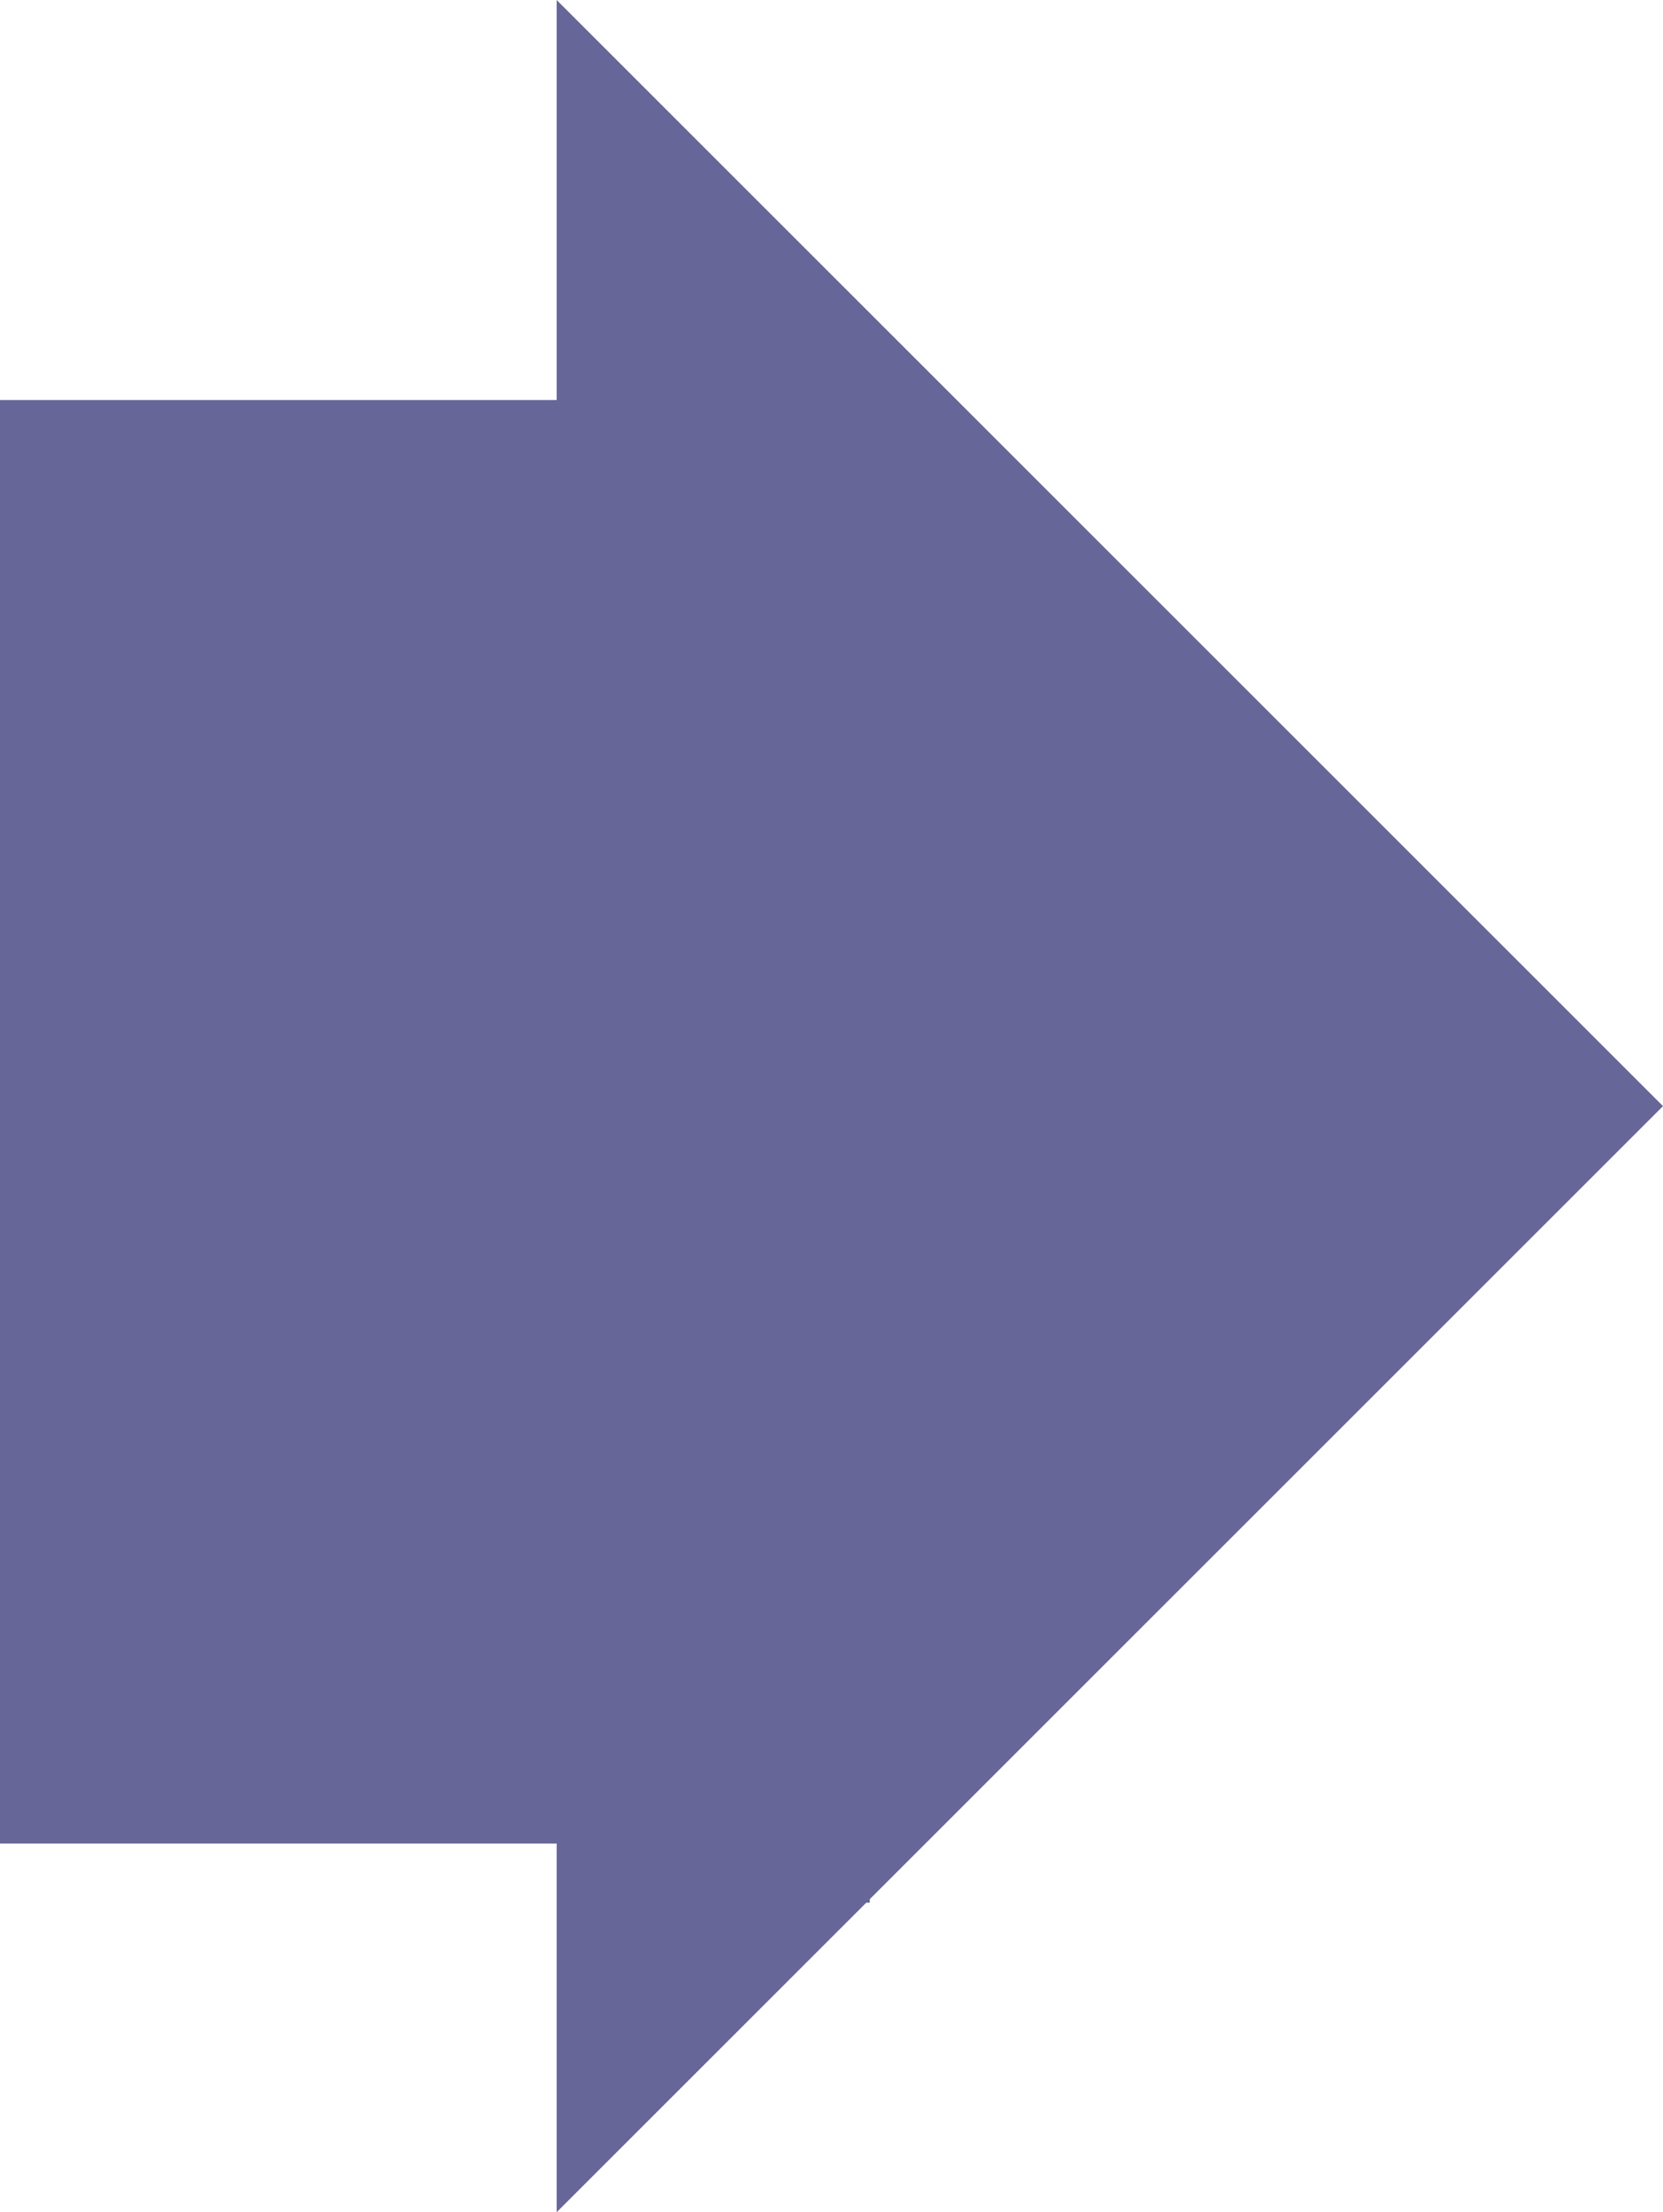 <?xml version="1.0" encoding="UTF-8" standalone="no"?>
<svg xmlns:xlink="http://www.w3.org/1999/xlink" height="31.8px" width="23.9px" xmlns="http://www.w3.org/2000/svg">
  <g transform="matrix(1.0, 0.0, 0.0, 1.0, 11.95, 15.9)">
    <path d="M-3.95 -15.9 L11.95 0.0 0.55 11.4 0.55 11.45 0.5 11.45 -3.95 15.9 -3.95 10.6 -11.95 10.6 -11.95 -10.15 -3.95 -10.15 -3.95 -15.9" fill="#666699" fill-rule="evenodd" stroke="none"/>
  </g>
</svg>

